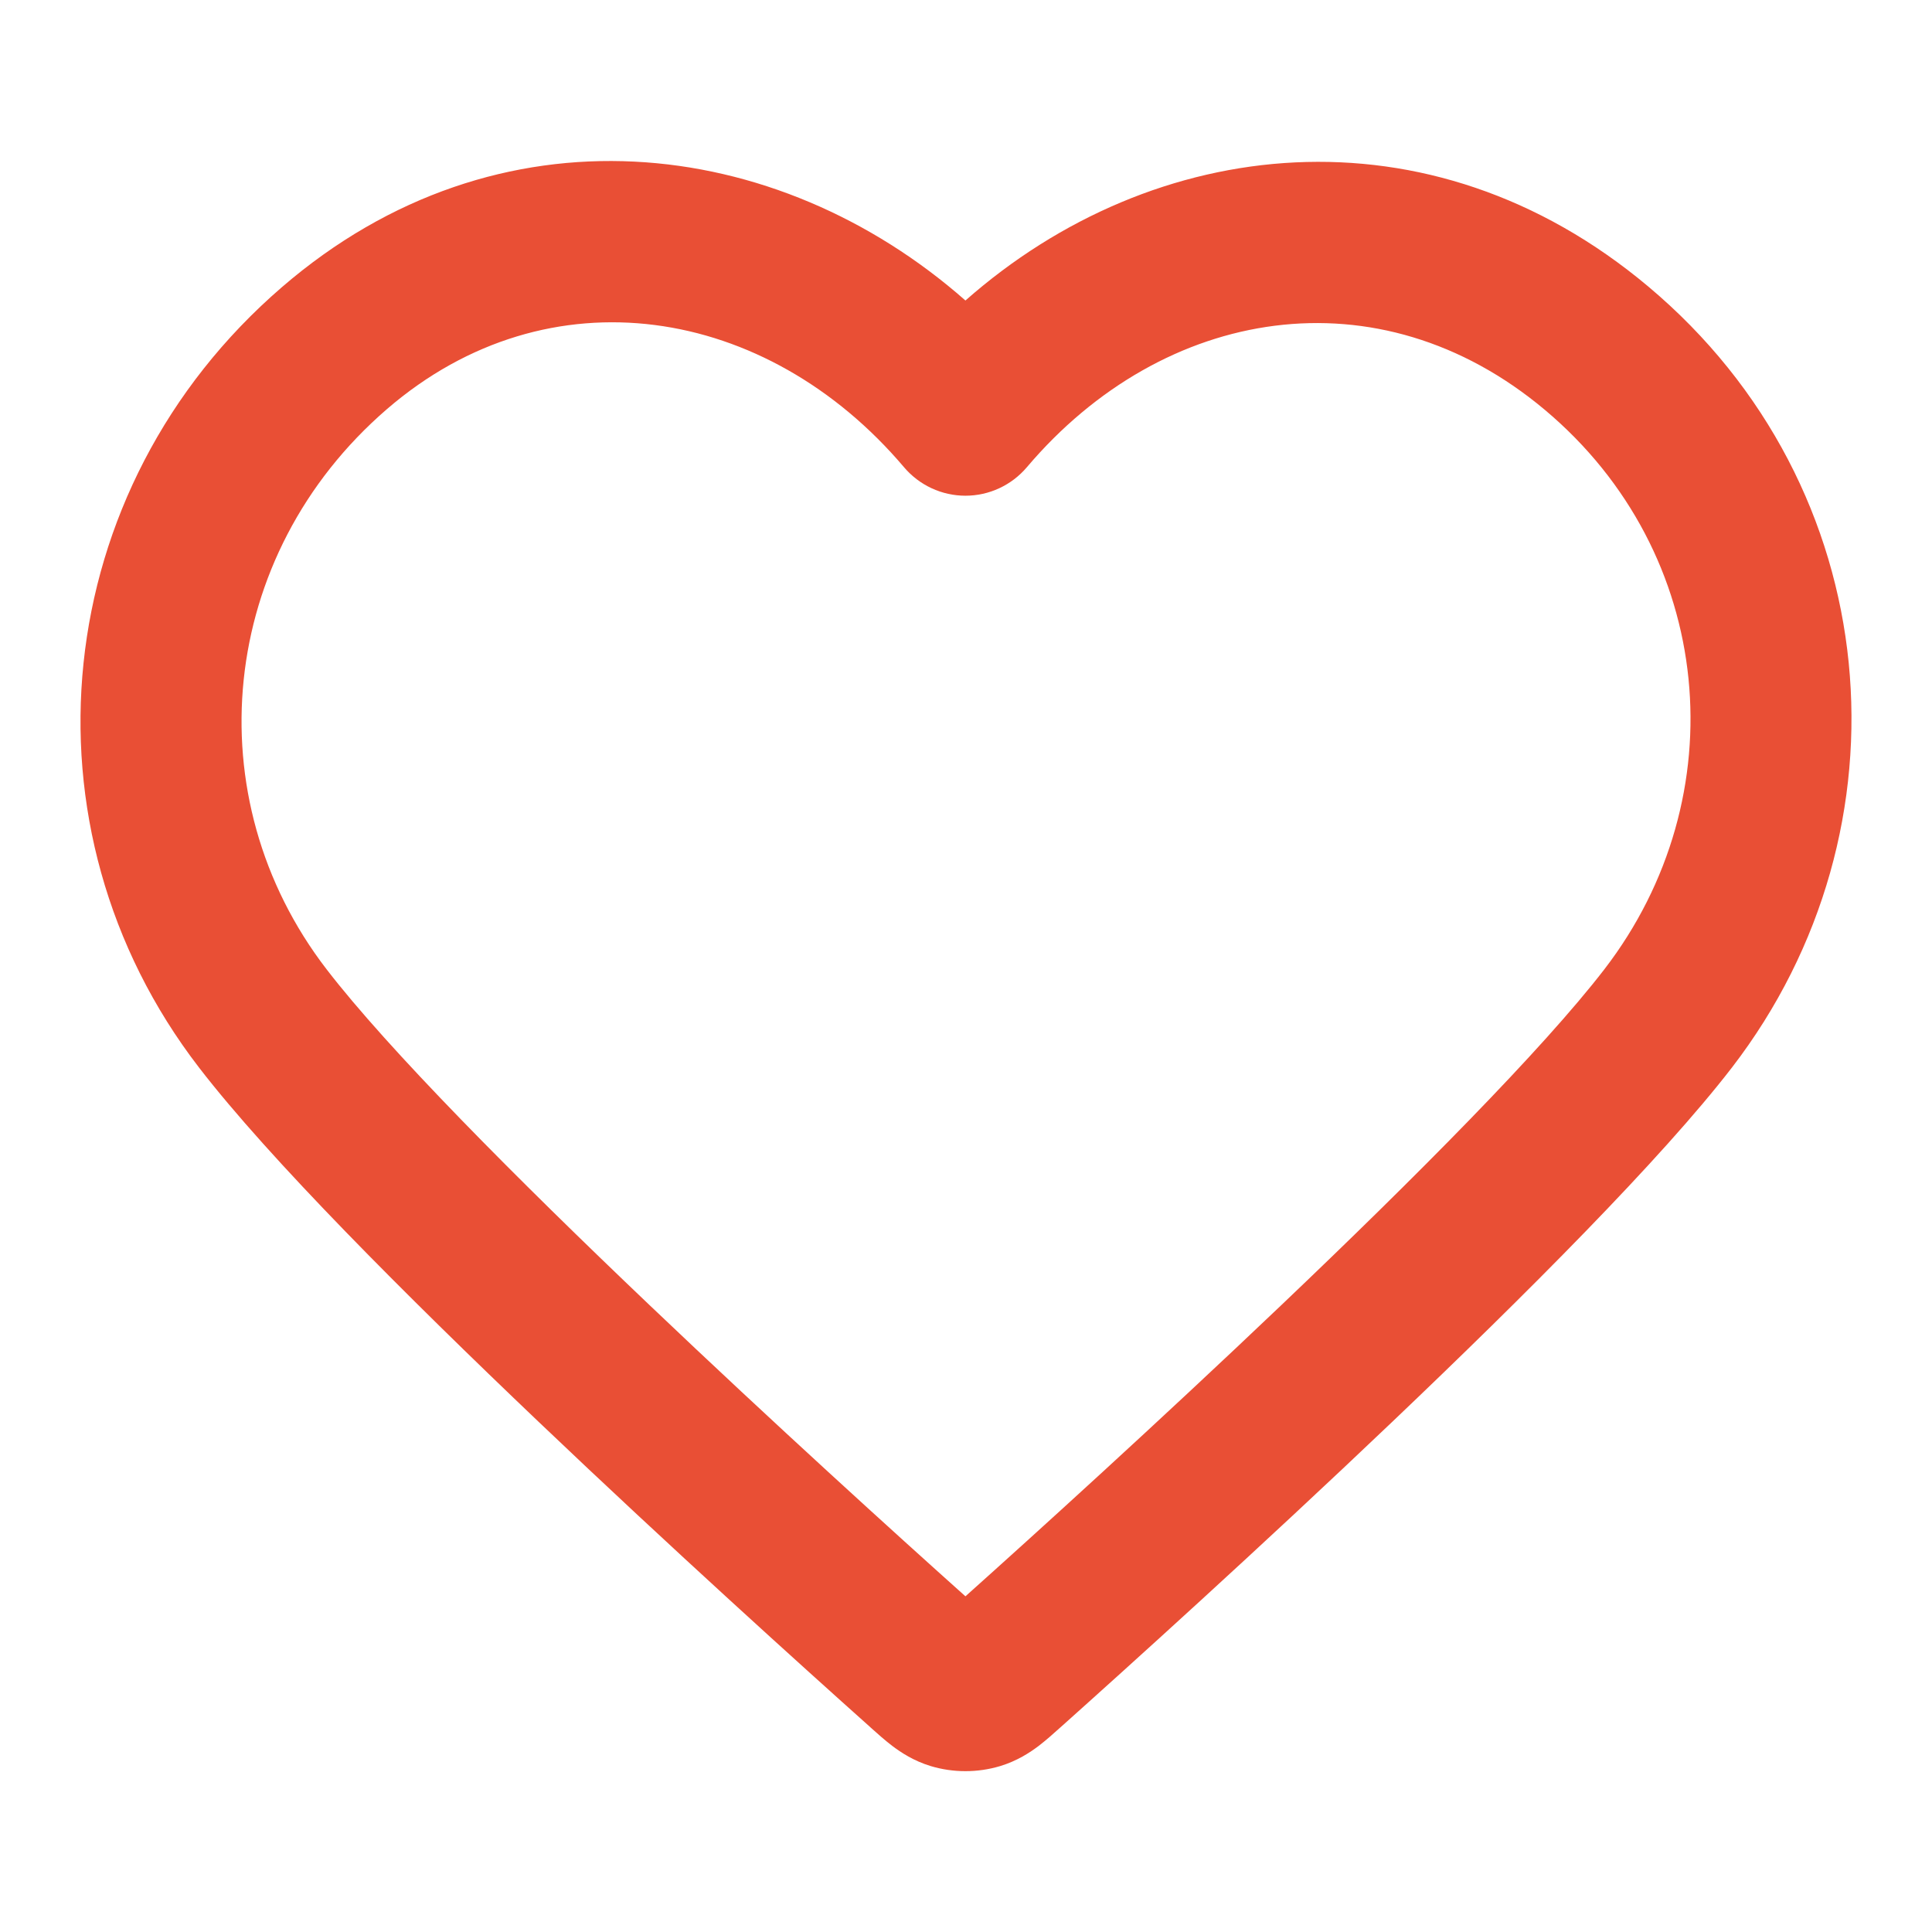<svg width="24" height="24" viewBox="0 0 24 24" fill="none" xmlns="http://www.w3.org/2000/svg">
<path fill-rule="evenodd" clip-rule="evenodd" d="M11.993 3.733C9.653 1.672 6.19 1.248 3.502 3.567C0.598 6.071 0.178 10.283 2.472 13.261C3.344 14.394 5.047 16.096 6.683 17.655C8.339 19.233 9.991 20.723 10.806 21.451C10.811 21.456 10.816 21.461 10.821 21.465C10.898 21.534 10.993 21.619 11.085 21.689C11.194 21.771 11.351 21.875 11.562 21.939C11.842 22.023 12.144 22.023 12.424 21.939C12.635 21.875 12.793 21.771 12.902 21.689C12.993 21.619 13.089 21.534 13.165 21.465C13.17 21.461 13.176 21.456 13.181 21.451C13.995 20.723 15.647 19.233 17.303 17.655C18.94 16.096 20.642 14.394 21.515 13.261C23.799 10.294 23.445 6.05 20.474 3.558C17.756 1.278 14.33 1.671 11.993 3.733ZM11.23 5.804C9.524 3.791 6.819 3.347 4.808 5.081C2.702 6.898 2.416 9.91 4.057 12.041C4.82 13.033 6.41 14.633 8.063 16.207C9.604 17.675 11.145 19.071 11.993 19.83C12.841 19.071 14.382 17.675 15.923 16.207C17.576 14.633 19.166 13.033 19.93 12.041C21.579 9.899 21.315 6.873 19.189 5.09C17.125 3.359 14.455 3.8 12.756 5.804C12.566 6.028 12.287 6.158 11.993 6.158C11.699 6.158 11.42 6.028 11.23 5.804Z" fill="#E94F35"/>
</svg>